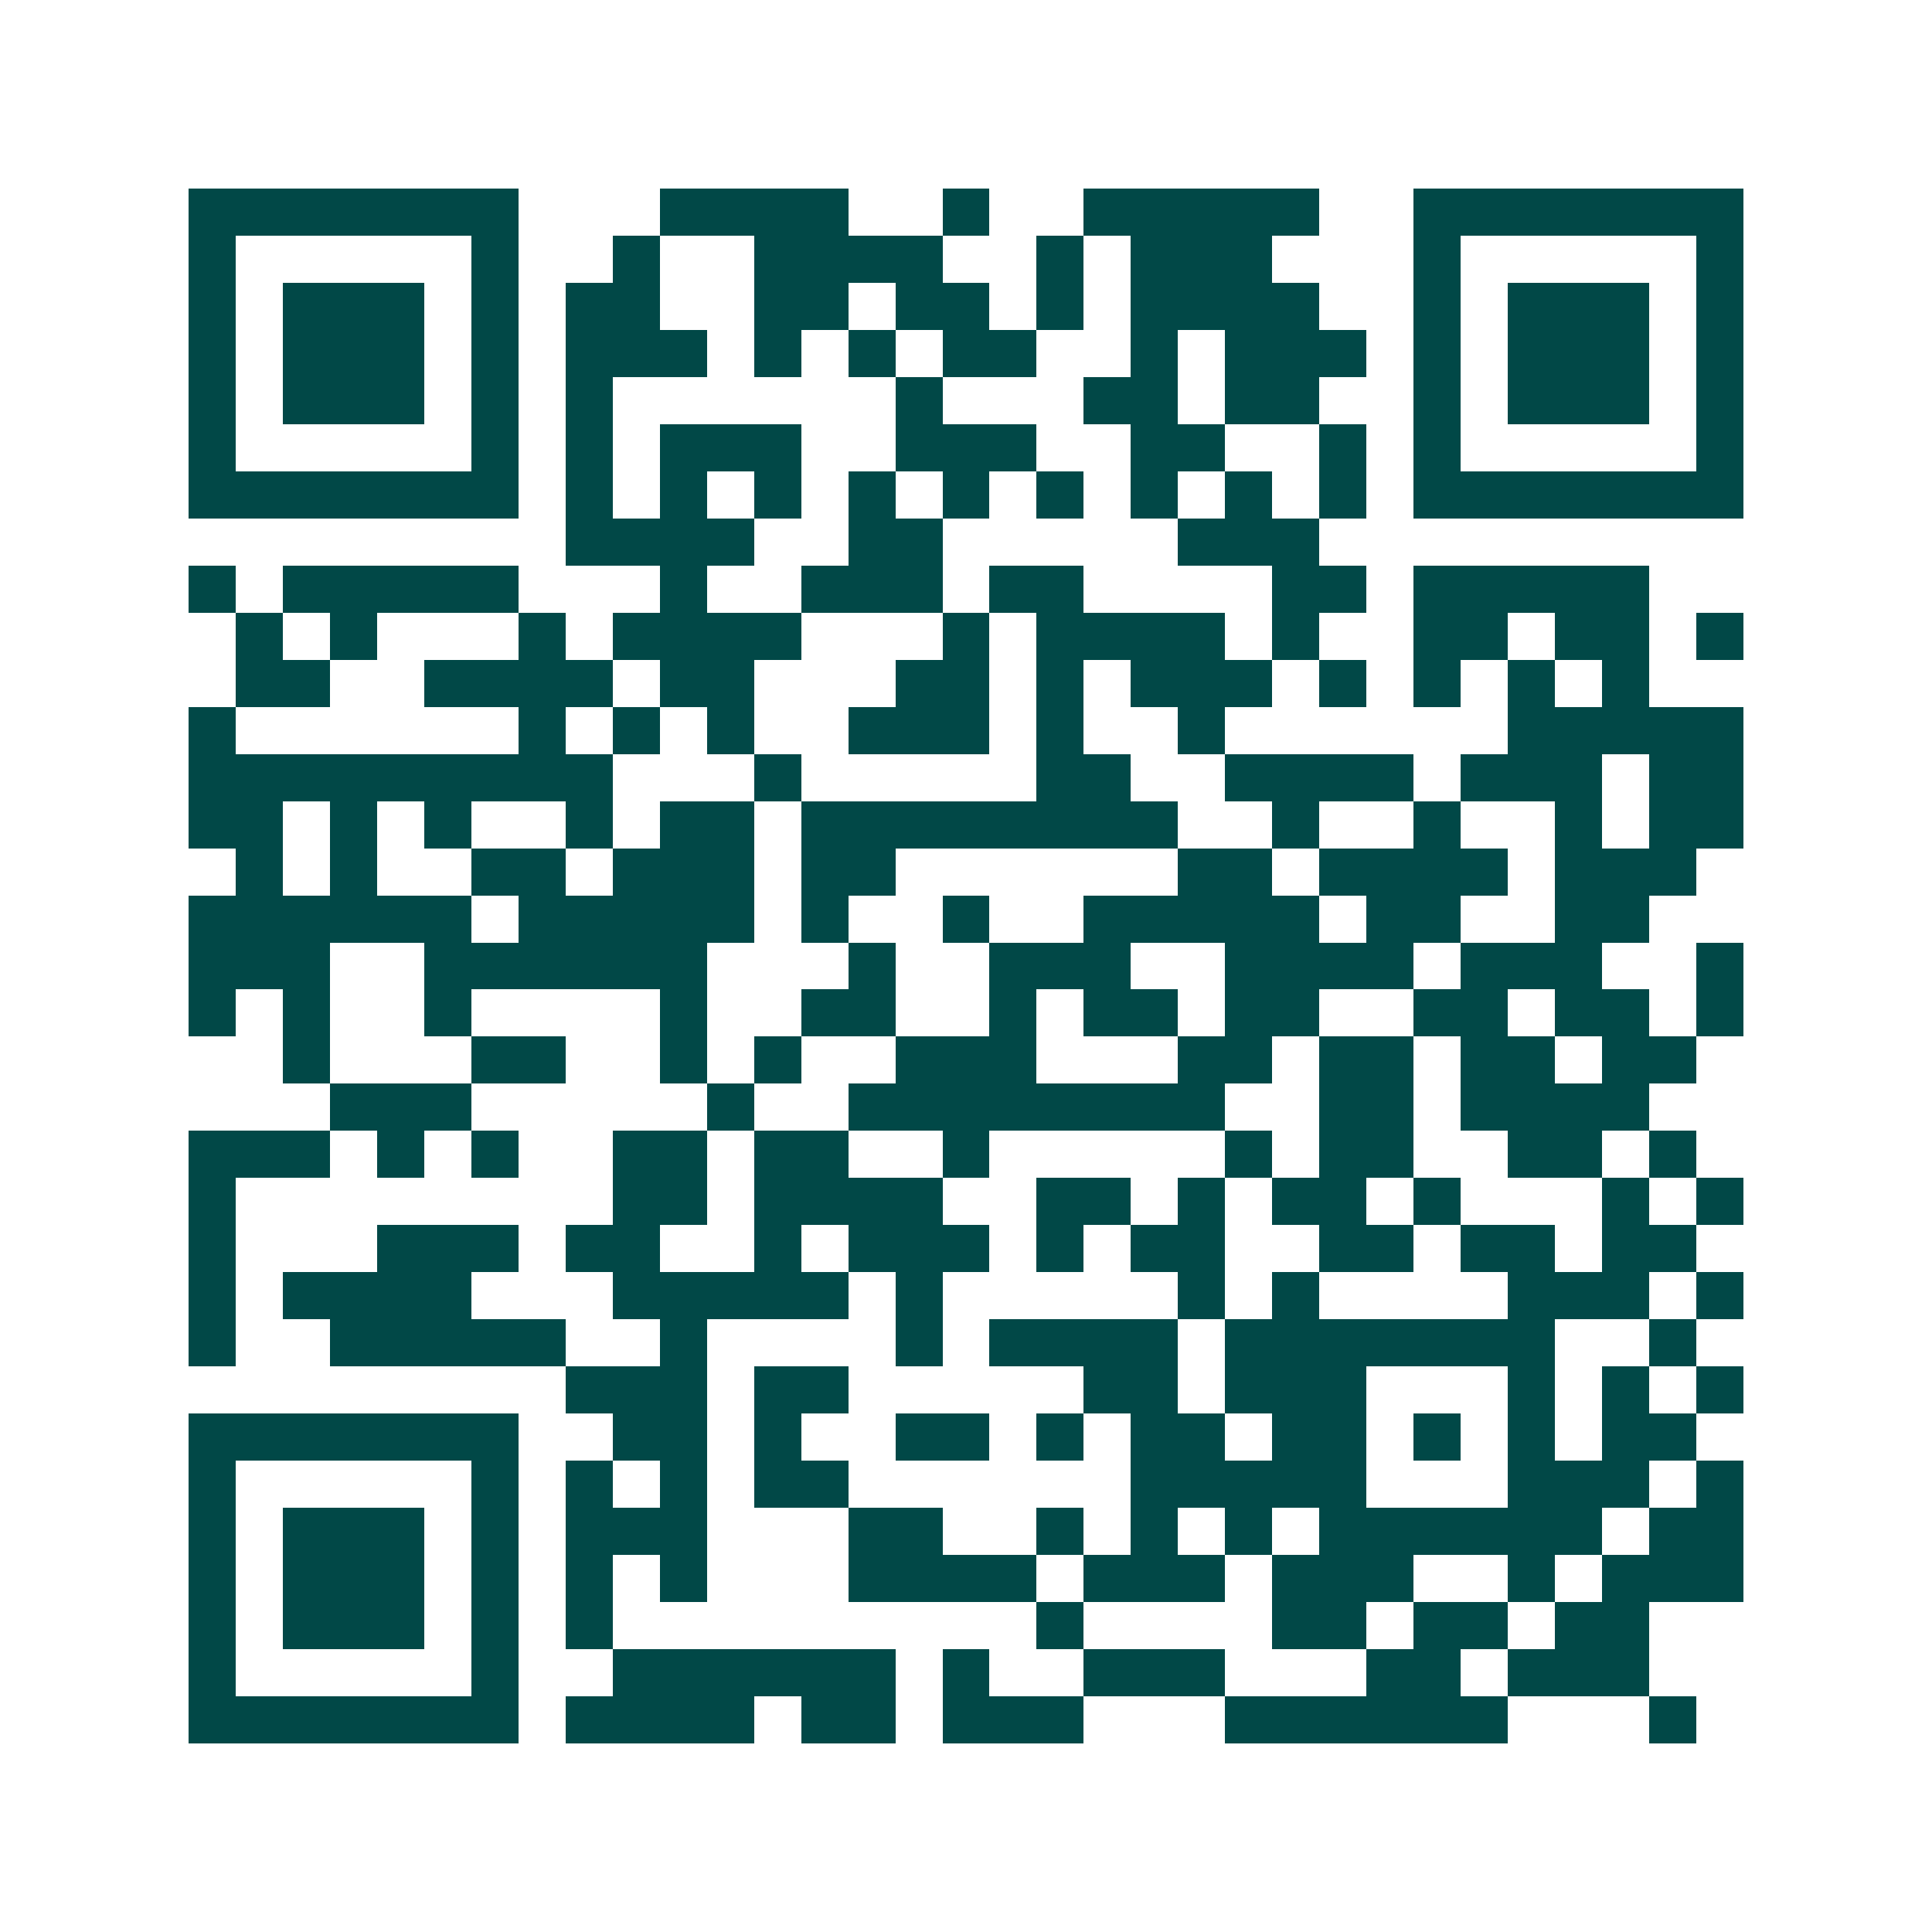 <svg xmlns="http://www.w3.org/2000/svg" width="200" height="200" viewBox="0 0 41 41" shape-rendering="crispEdges"><path fill="#ffffff" d="M0 0h41v41H0z"/><path stroke="#014847" d="M4 4.5h7m3 0h4m2 0h1m2 0h5m2 0h7M4 5.5h1m5 0h1m2 0h1m2 0h4m2 0h1m1 0h3m3 0h1m5 0h1M4 6.5h1m1 0h3m1 0h1m1 0h2m2 0h2m1 0h2m1 0h1m1 0h4m2 0h1m1 0h3m1 0h1M4 7.5h1m1 0h3m1 0h1m1 0h3m1 0h1m1 0h1m1 0h2m2 0h1m1 0h3m1 0h1m1 0h3m1 0h1M4 8.5h1m1 0h3m1 0h1m1 0h1m6 0h1m3 0h2m1 0h2m2 0h1m1 0h3m1 0h1M4 9.5h1m5 0h1m1 0h1m1 0h3m2 0h3m2 0h2m2 0h1m1 0h1m5 0h1M4 10.5h7m1 0h1m1 0h1m1 0h1m1 0h1m1 0h1m1 0h1m1 0h1m1 0h1m1 0h1m1 0h7M12 11.5h4m2 0h2m5 0h3M4 12.5h1m1 0h5m3 0h1m2 0h3m1 0h2m4 0h2m1 0h5M5 13.5h1m1 0h1m3 0h1m1 0h4m3 0h1m1 0h4m1 0h1m2 0h2m1 0h2m1 0h1M5 14.5h2m2 0h4m1 0h2m3 0h2m1 0h1m1 0h3m1 0h1m1 0h1m1 0h1m1 0h1M4 15.5h1m6 0h1m1 0h1m1 0h1m2 0h3m1 0h1m2 0h1m6 0h5M4 16.5h9m3 0h1m5 0h2m2 0h4m1 0h3m1 0h2M4 17.5h2m1 0h1m1 0h1m2 0h1m1 0h2m1 0h8m2 0h1m2 0h1m2 0h1m1 0h2M5 18.5h1m1 0h1m2 0h2m1 0h3m1 0h2m6 0h2m1 0h4m1 0h3M4 19.5h6m1 0h5m1 0h1m2 0h1m2 0h5m1 0h2m2 0h2M4 20.5h3m2 0h6m3 0h1m2 0h3m2 0h4m1 0h3m2 0h1M4 21.5h1m1 0h1m2 0h1m4 0h1m2 0h2m2 0h1m1 0h2m1 0h2m2 0h2m1 0h2m1 0h1M6 22.5h1m3 0h2m2 0h1m1 0h1m2 0h3m3 0h2m1 0h2m1 0h2m1 0h2M7 23.5h3m5 0h1m2 0h8m2 0h2m1 0h4M4 24.5h3m1 0h1m1 0h1m2 0h2m1 0h2m2 0h1m5 0h1m1 0h2m2 0h2m1 0h1M4 25.5h1m8 0h2m1 0h4m2 0h2m1 0h1m1 0h2m1 0h1m3 0h1m1 0h1M4 26.5h1m3 0h3m1 0h2m2 0h1m1 0h3m1 0h1m1 0h2m2 0h2m1 0h2m1 0h2M4 27.5h1m1 0h4m3 0h5m1 0h1m5 0h1m1 0h1m4 0h3m1 0h1M4 28.5h1m2 0h5m2 0h1m4 0h1m1 0h4m1 0h7m2 0h1M12 29.5h3m1 0h2m5 0h2m1 0h3m3 0h1m1 0h1m1 0h1M4 30.5h7m2 0h2m1 0h1m2 0h2m1 0h1m1 0h2m1 0h2m1 0h1m1 0h1m1 0h2M4 31.5h1m5 0h1m1 0h1m1 0h1m1 0h2m6 0h5m3 0h3m1 0h1M4 32.5h1m1 0h3m1 0h1m1 0h3m3 0h2m2 0h1m1 0h1m1 0h1m1 0h6m1 0h2M4 33.5h1m1 0h3m1 0h1m1 0h1m1 0h1m3 0h4m1 0h3m1 0h3m2 0h1m1 0h3M4 34.5h1m1 0h3m1 0h1m1 0h1m9 0h1m4 0h2m1 0h2m1 0h2M4 35.5h1m5 0h1m2 0h6m1 0h1m2 0h3m3 0h2m1 0h3M4 36.5h7m1 0h4m1 0h2m1 0h3m3 0h6m3 0h1"/></svg>
